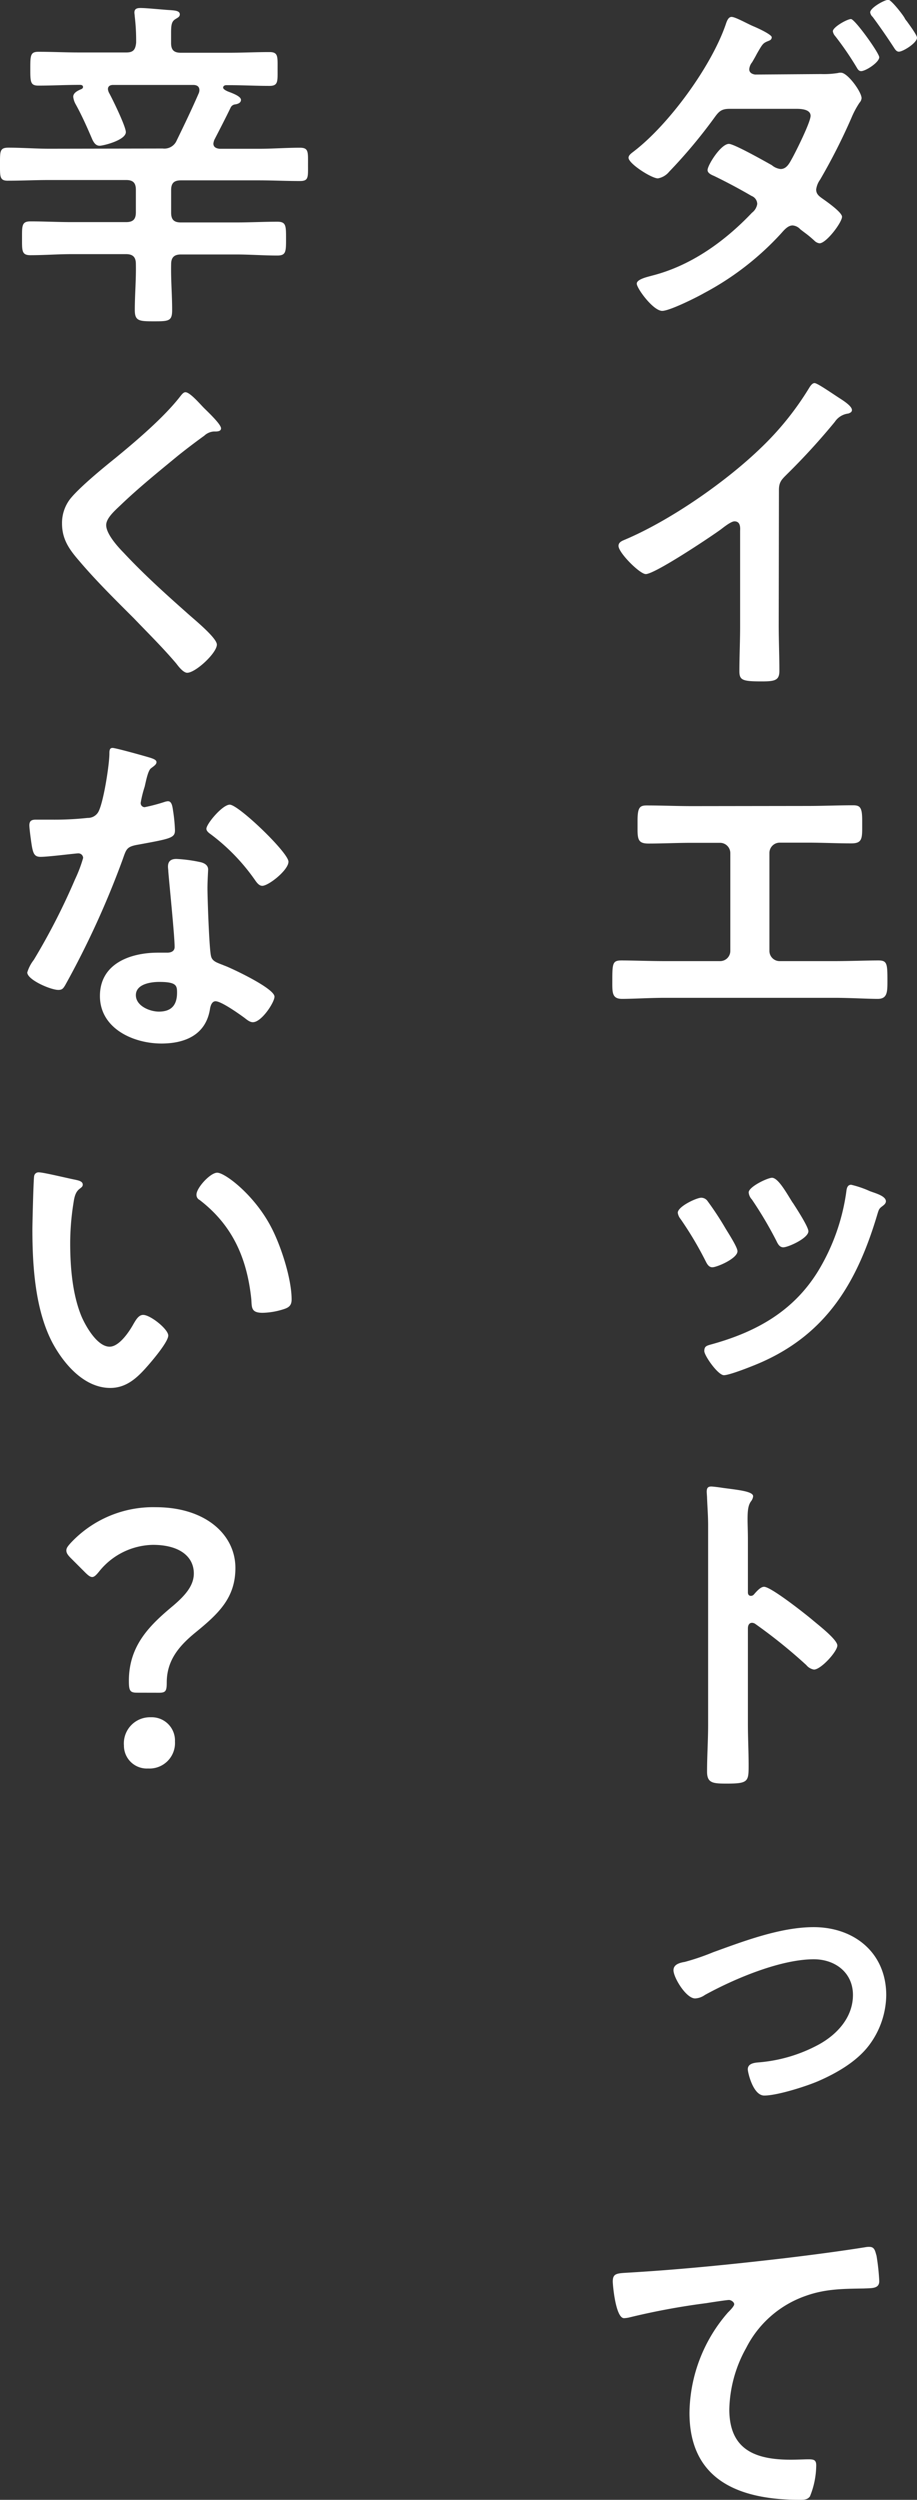 <svg xmlns="http://www.w3.org/2000/svg" viewBox="0 0 162.79 443.54"><rect x="0" y="0" width="162.79" height="443.54" fill="#333333" stroke="none"/><defs><style>.cls-1{fill:#fff;}</style></defs><g id="レイヤー_2" data-name="レイヤー 2"><g id="オブジェクト"><path class="cls-1" d="M145.74,13.14a15.93,15.93,0,0,0,3-.18,1.58,1.58,0,0,1,.56-.06c1.17,0,3.65,3.4,3.65,4.52a1.37,1.37,0,0,1-.37.81,15.51,15.51,0,0,0-1.42,2.66,105.67,105.67,0,0,1-5.58,11,3.78,3.78,0,0,0-.69,1.73c0,.81.5,1.18,1.12,1.62s3.47,2.41,3.47,3.22c0,1-2.79,4.71-4,4.71a1.58,1.58,0,0,1-.93-.49c-1.24-1.12-1.36-1.12-2.48-2a2.05,2.05,0,0,0-1.36-.68c-.87,0-1.55.87-2.11,1.49A50.73,50.73,0,0,1,125,52c-1.3.75-6.13,3.16-7.44,3.16-1.61,0-4.52-4-4.52-4.83s2.11-1.24,2.73-1.43c6.82-1.73,12.83-6,17.73-11.16a2.42,2.42,0,0,0,.93-1.55,1.56,1.56,0,0,0-1-1.42c-2.24-1.3-4.34-2.42-6.64-3.54-.43-.18-1.18-.49-1.18-1.05,0-.87,2.36-4.65,3.79-4.65.93,0,6.51,3.16,7.62,3.78a2.9,2.9,0,0,0,1.55.68c1.12,0,1.61-1.11,2.11-2,.68-1.24,3.22-6.33,3.22-7.44s-1.55-1.24-2.48-1.24h-11.9c-1.49,0-1.92.49-2.73,1.61a91.28,91.28,0,0,1-8,9.55,3.33,3.33,0,0,1-2,1.18c-1.12,0-5.21-2.61-5.21-3.66,0-.5.62-.87,1-1.18,6.19-4.77,13.57-14.88,16.18-22.26.18-.49.43-1.55,1.11-1.55s2.85,1.24,3.91,1.68,3.22,1.49,3.22,1.92-.31.56-.62.68c-.93.37-1,.5-2,2.23-.19.37-.5.93-.87,1.55a2.2,2.2,0,0,0-.5,1.24c0,.62.56.87,1.06.93Zm10.35-3c0,.93-2.41,2.48-3.22,2.48-.43,0-.62-.37-.81-.69a54.68,54.68,0,0,0-3.78-5.51,1.7,1.7,0,0,1-.43-.87c0-.74,2.54-2.17,3.22-2.17S156.09,9.42,156.09,10.17Zm4.84-6.45c.62.87,1.86,2.54,1.86,3,0,.93-2.48,2.48-3.22,2.48-.44,0-.69-.44-.93-.81Q156.87,5.64,154.92,3a1.3,1.3,0,0,1-.44-.81c0-.8,2.54-2.23,3.23-2.23.49,0,2.6,2.67,2.91,3.29C160.68,3.41,160.81,3.53,160.93,3.72Z"/><path class="cls-1" d="M138.24,110.92c0,2.72.12,5.45.12,8.12,0,1.67-.8,1.86-3.1,1.86-3.41,0-4-.19-4-1.8,0-2.67.13-5.33.13-8V94.24c0-.37.18-1.74-1-1.74-.62,0-1.93,1.06-2.42,1.43-1.86,1.36-11.72,7.93-13.33,7.93-1.06,0-4.84-3.78-4.84-5,0-.62.56-.86,1-1.05,8.13-3.41,18.11-10.35,24.37-16.43a52.33,52.33,0,0,0,8.43-10.48c.19-.31.56-.93,1-.93s2.36,1.31,4.22,2.54c.68.44,2.42,1.49,2.42,2.24,0,.37-.31.49-.62.62a3.35,3.35,0,0,0-2.42,1.48,119.07,119.07,0,0,1-8.5,9.3c-.93.93-1.42,1.37-1.42,2.79Z"/><path class="cls-1" d="M143.32,143c2.73,0,5.4-.12,8.12-.12,1.24,0,1.62.37,1.62,2.67v1.48c0,1.93-.19,2.61-1.93,2.61-2.54,0-5.08-.13-7.68-.13h-5a1.83,1.83,0,0,0-1.86,1.86v17.36a1.81,1.81,0,0,0,1.86,1.8h9.67c2.54,0,6-.12,7.81-.12,1.55,0,1.61.55,1.61,3.59,0,2,0,3.23-1.73,3.23s-5-.19-7.69-.19h-30c-2.66,0-5.83.19-7.68.19s-1.74-1.18-1.74-3.29c0-3,.06-3.53,1.61-3.53,1.86,0,5.21.12,7.81.12h9.67a1.81,1.81,0,0,0,1.86-1.8V151.4a1.83,1.83,0,0,0-1.86-1.86h-5c-2.6,0-5.14.13-7.68.13-1.74,0-1.93-.68-1.93-2.55v-1.48c0-2.36.38-2.73,1.62-2.73,2.66,0,5.39.12,8.06.12Z"/><path class="cls-1" d="M125.53,213a54.63,54.63,0,0,1,3.29,5c.8,1.3,2.1,3.35,2.1,4,0,1.3-3.65,2.85-4.46,2.85-.62,0-.93-.56-1.18-1.06a62,62,0,0,0-4.46-7.5,2.26,2.26,0,0,1-.5-1.11c0-1.12,3.35-2.67,4.16-2.67A1.38,1.38,0,0,1,125.53,213Zm31.74.12c0,.44-.37.69-.68.93-.5.38-.56.5-.81,1.31-3.53,11.9-8.86,21.2-20.77,26.41-1.11.49-5.45,2.23-6.5,2.23s-3.48-3.47-3.48-4.28.38-.93,1-1.12c8-2.17,14.75-5.82,19.21-13.08a36.86,36.86,0,0,0,5-14.07c.06-.56.18-1.24.86-1.24a17.91,17.91,0,0,1,3.29,1.12C155.23,211.67,157.27,212.16,157.27,213.15Zm-16.55.25c.56.87,2.79,4.28,2.79,5.09,0,1.24-3.6,2.85-4.46,2.85-.69,0-1-.68-1.24-1.18a69.06,69.06,0,0,0-4.34-7.32,2.07,2.07,0,0,1-.56-1.24c0-1,3.35-2.6,4.15-2.6C138.18,209,139.66,211.73,140.72,213.4Z"/><path class="cls-1" d="M135.64,281.54c1.24,0,7.43,4.9,8.67,5.95.87.75,4.34,3.41,4.34,4.47s-2.91,4.27-4.15,4.27a2.23,2.23,0,0,1-1.36-.8,92.31,92.31,0,0,0-9-7.26,1.13,1.13,0,0,0-.62-.24c-.56,0-.75.49-.75,1v16.92c0,2.48.13,4.9.13,7.38,0,2.85-.06,3.23-3.85,3.23-2.48,0-3.53-.07-3.53-2.11,0-2.79.19-5.58.19-8.37V270.63c0-1.61-.13-3.29-.19-4.84,0-.31-.06-.86-.06-1.11,0-.62.18-.93.8-.93.38,0,1.68.18,2.11.25,2.79.37,5.33.62,5.33,1.48a1.78,1.78,0,0,1-.31.81c-.55.68-.68,1.61-.68,3.29,0,.93.06,2.1.06,3.65v9.3c0,.5.31.62.5.62a.69.69,0,0,0,.56-.24C134.27,282.41,135,281.54,135.64,281.54Z"/><path class="cls-1" d="M126.58,346.39c5.52-2,12-4.46,17.86-4.46,7.25,0,12.89,4.59,12.89,12.09a15.1,15.1,0,0,1-3,8.8c-2.17,2.92-5.77,5-9.12,6.45-2.17.93-7.25,2.54-9.54,2.54-2,0-2.92-4.15-2.92-4.65,0-1.05,1.18-1.18,2-1.24a26.93,26.93,0,0,0,10.6-3.16c3.28-1.8,6.07-4.84,6.07-8.8s-3.16-6.33-6.94-6.33c-5.95,0-14.14,3.47-19.34,6.33a3.29,3.29,0,0,1-1.74.62c-1.61,0-3.84-3.72-3.84-5,0-.93.86-1.3,2-1.48A41.44,41.44,0,0,0,126.58,346.39Z"/><path class="cls-1" d="M112.39,403.18c9-.55,18.1-1.48,27.15-2.54,4.65-.56,9.42-1.18,14.07-1.92a3.17,3.17,0,0,1,.75-.06c.93,0,1,.8,1.24,1.55a38.54,38.54,0,0,1,.49,4.52c0,1.37-1.3,1.24-2.72,1.31-3.66.06-6.82.06-10.3,1.3a18.75,18.75,0,0,0-10.6,9.24,23.28,23.28,0,0,0-3,10.91c0,7.19,4.65,8.93,10.91,8.93,1.11,0,2.48-.07,3.1-.07.93,0,1.42.07,1.42,1.06a14.84,14.84,0,0,1-1.11,5.51c-.43.62-1.12.62-1.8.62-10.54,0-19.59-3.34-19.59-15.43a27.54,27.54,0,0,1,6.82-17.8c.31-.31,1.12-1.11,1.12-1.48s-.56-.75-.93-.75-3.29.44-4,.56a125,125,0,0,0-13.7,2.54,5,5,0,0,1-.93.13c-1.49,0-2-5.89-2-6.51C108.79,403.18,109.66,403.37,112.39,403.18Z"/><path class="cls-1" d="M28.89,26.35a2.37,2.37,0,0,0,2.48-1.43c1.36-2.79,2.67-5.52,3.91-8.37A1.5,1.5,0,0,0,35.4,16c0-.93-.87-.93-1.18-.93H20.09c-.5,0-.93.19-.93.75a1.88,1.88,0,0,0,.18.62c.62,1.11,3,6,3,7,0,1.43-4,2.42-4.65,2.42s-1-.49-1.3-1.11c-.93-2.17-1.86-4.28-3-6.33A3.4,3.4,0,0,1,13,17.17c0-.68.74-1.05,1.3-1.3.19-.06.44-.19.44-.43s-.19-.38-.5-.38H14c-2.36,0-4.77.13-7.19.13-1.43,0-1.43-.68-1.43-3s0-3,1.43-3c2.42,0,4.83.12,7.19.12h8.43c1.24,0,1.61-.5,1.74-1.74V7.5a36.53,36.53,0,0,0-.25-4.59c0-.18-.06-.49-.06-.68,0-.74.56-.81,1.11-.81,1.06,0,4,.31,5.34.38.55.06,1.61.06,1.61.74,0,.43-.31.56-.81.87-.68.43-.74,1.11-.74,2.54V7.62c0,1.24.49,1.74,1.73,1.74h8.56c2.42,0,4.77-.12,7.19-.12,1.55,0,1.43.8,1.43,3s.12,3-1.43,3c-2.42,0-4.77-.13-7.19-.13h-.5c-.25,0-.55.13-.55.44s.68.62,1,.74c1,.37,2.17.87,2.17,1.43s-.62.74-1,.8a1,1,0,0,0-.86.62c-.87,1.8-1.93,3.85-2.86,5.65a2.73,2.73,0,0,0-.18.68c0,.68.56.87,1.11.93h6.89c2.48,0,4.89-.19,7.37-.19,1.55,0,1.43.75,1.43,3s.12,2.91-1.43,2.91c-2.48,0-4.89-.12-7.37-.12H32.12c-1.24,0-1.74.5-1.74,1.73v4c0,1.24.5,1.74,1.74,1.74h9.79c2.42,0,4.9-.13,7.32-.13,1.55,0,1.55.69,1.55,3s0,3-1.55,3c-2.42,0-4.9-.19-7.32-.19H32.12c-1.24,0-1.74.56-1.74,1.74-.06,2.73.18,5.39.18,8.12,0,2-.61,2-3.34,2-2.54,0-3.29-.07-3.29-2,0-2.73.25-5.45.19-8.18,0-1.18-.5-1.74-1.74-1.74H12.77c-2.48,0-4.9.19-7.38.19-1.55,0-1.48-.81-1.48-3s-.07-3,1.48-3c2.48,0,4.9.13,7.38.13h9.61c1.24,0,1.74-.5,1.74-1.74v-4c0-1.23-.5-1.73-1.74-1.73H8.81c-2.42,0-4.9.12-7.32.12C-.06,32.11,0,31.37,0,29.2c0-2.36-.06-3,1.49-3,2.42,0,4.9.19,7.32.19Z"/><path class="cls-1" d="M39.24,76c0,.62-.86.56-1.3.56a2.76,2.76,0,0,0-1.67.74c-1.55,1.12-3.1,2.29-4.65,3.53-3.47,2.86-7,5.71-10.23,8.81-1.18,1.11-2.54,2.35-2.54,3.53,0,1.55,2,3.78,3.1,4.9,3.53,3.78,7.37,7.25,11.22,10.66,1,.93,5.33,4.4,5.33,5.64,0,1.49-3.78,5-5.27,5-.68,0-1.55-1.12-1.92-1.62-2.36-2.79-5-5.39-7.5-8-3.35-3.35-6.76-6.7-9.8-10.29-1.73-2-3-3.79-3-6.58A7,7,0,0,1,12.4,88.6c1.55-2,5.83-5.52,8-7.26,3.66-3,8.68-7.25,11.59-11,.25-.31.56-.75.93-.75.81,0,2.6,2.11,3.29,2.8S39.24,75.27,39.24,76Z"/><path class="cls-1" d="M26.78,134.48c.31.12,1,.31,1,.74s-.44.68-1,1.12-.93,2.6-1.11,3.28a19.79,19.79,0,0,0-.69,2.79.72.72,0,0,0,.69.81,31.5,31.5,0,0,0,3.53-.93,2.37,2.37,0,0,1,.62-.13c.74,0,.81,1.12.93,1.86a28.15,28.15,0,0,1,.31,3.29c0,1.36-.74,1.49-6.45,2.54-2.23.37-2.17.81-2.91,2.85a156.68,156.68,0,0,1-10.11,22.07c-.37.62-.55.87-1.24.87-1.36,0-5.51-1.8-5.51-3.1A6.85,6.85,0,0,1,6,170.31,116,116,0,0,0,13.33,156a24.42,24.42,0,0,0,1.43-3.78.84.84,0,0,0-.87-.81c-.5,0-5.27.62-6.7.62-1.05,0-1.3-.56-1.55-2-.12-.75-.43-3-.43-3.6,0-.8.43-1,1.11-1H9.18a54.62,54.62,0,0,0,6.38-.31,2.11,2.11,0,0,0,1.86-1c.93-1.55,2-8.43,2-10.42,0-.43,0-1,.55-1S25.79,134.17,26.78,134.48ZM35.71,153c.68.19,1.24.56,1.24,1.3,0,.13-.12,2-.12,3.29,0,1.8.31,10.72.62,12,.18.93,1,1.18,1.92,1.55.19.06.43.18.62.24,1.42.56,8.74,4,8.74,5.46,0,1-2.29,4.53-3.84,4.53-.62,0-1.18-.56-1.62-.87-.93-.68-4-2.85-5-2.85-.68,0-.92.86-1,1.42-.74,4.53-4.4,6.08-8.61,6.08-5,0-10.92-2.67-10.92-8.43s5.4-7.69,10.3-7.69H29.7c.74,0,1.3-.31,1.3-1,0-2-.93-11-1.12-13.4,0-.31-.06-.55-.06-.86,0-1,.56-1.37,1.49-1.37A25.62,25.62,0,0,1,35.71,153ZM24.12,176.57c0,1.92,2.48,2.92,4.09,2.92,2.23,0,3.22-1.18,3.22-3.35,0-1.24-.06-1.92-3.16-1.92C26.78,174.22,24.12,174.59,24.12,176.57Zm27.09-23.68c0,1.49-3.53,4.28-4.65,4.28-.62,0-1.05-.68-1.36-1.12a35.44,35.44,0,0,0-7.75-8c-.25-.18-.81-.55-.81-1,0-.87,2.85-4.28,4.15-4.28C42.34,142.78,51.21,151.28,51.21,152.89Z"/><path class="cls-1" d="M13.33,209.31c.5.12,1.36.25,1.36.87,0,.37-.24.49-.62.8-.86.69-.93,1.93-1.11,3a46.2,46.2,0,0,0-.5,6.57c0,4.15.37,9.05,2,13,.74,1.73,2.79,5.39,5,5.39,1.73,0,3.53-2.73,4.27-4.09.38-.62.87-1.55,1.68-1.55,1.3,0,4.46,2.54,4.46,3.66s-2.79,4.4-3.66,5.39c-1.79,2.05-3.72,3.91-6.63,3.91-4.59,0-8.18-4.16-10.23-7.94-3.1-5.83-3.6-13.64-3.6-20.21,0-1,.19-8.86.31-9.42a.78.78,0,0,1,.87-.68C7.69,208,12.28,209.12,13.33,209.31Zm25.23-1.24c1.37,0,6.57,3.91,9.55,9.61,1.74,3.28,3.66,9.17,3.66,12.89,0,1.18-.62,1.49-1.68,1.8a13,13,0,0,1-3.47.56c-2,0-1.92-.87-2-2.36-.75-7.25-3.29-13.14-9.18-17.66a1,1,0,0,1-.56-.93C34.84,210.8,37.32,208.07,38.56,208.07Z"/><path class="cls-1" d="M24.3,300.33c-1.24,0-1.42-.38-1.42-2.11,0-6.33,3.78-9.92,7.87-13.33,2.11-1.8,3.66-3.54,3.66-5.71,0-3-2.54-5.08-7.26-5.08a12.51,12.51,0,0,0-9.54,4.71c-.5.62-.87,1-1.24,1s-.75-.31-1.3-.86l-2.48-2.48c-.56-.56-.81-.93-.81-1.37s.25-.74.74-1.3a20,20,0,0,1,15.13-6.38c8.87,0,14.14,4.89,14.14,10.78,0,5.33-3,8.12-7.19,11.53-2.86,2.36-5,4.9-5,8.81,0,1.48-.18,1.8-1.36,1.8ZM31.06,309a4.52,4.52,0,0,1-4.77,4.78A4.06,4.06,0,0,1,22,309.69a4.64,4.64,0,0,1,4.77-5A4.13,4.13,0,0,1,31.06,309Z"/></g></g></svg>